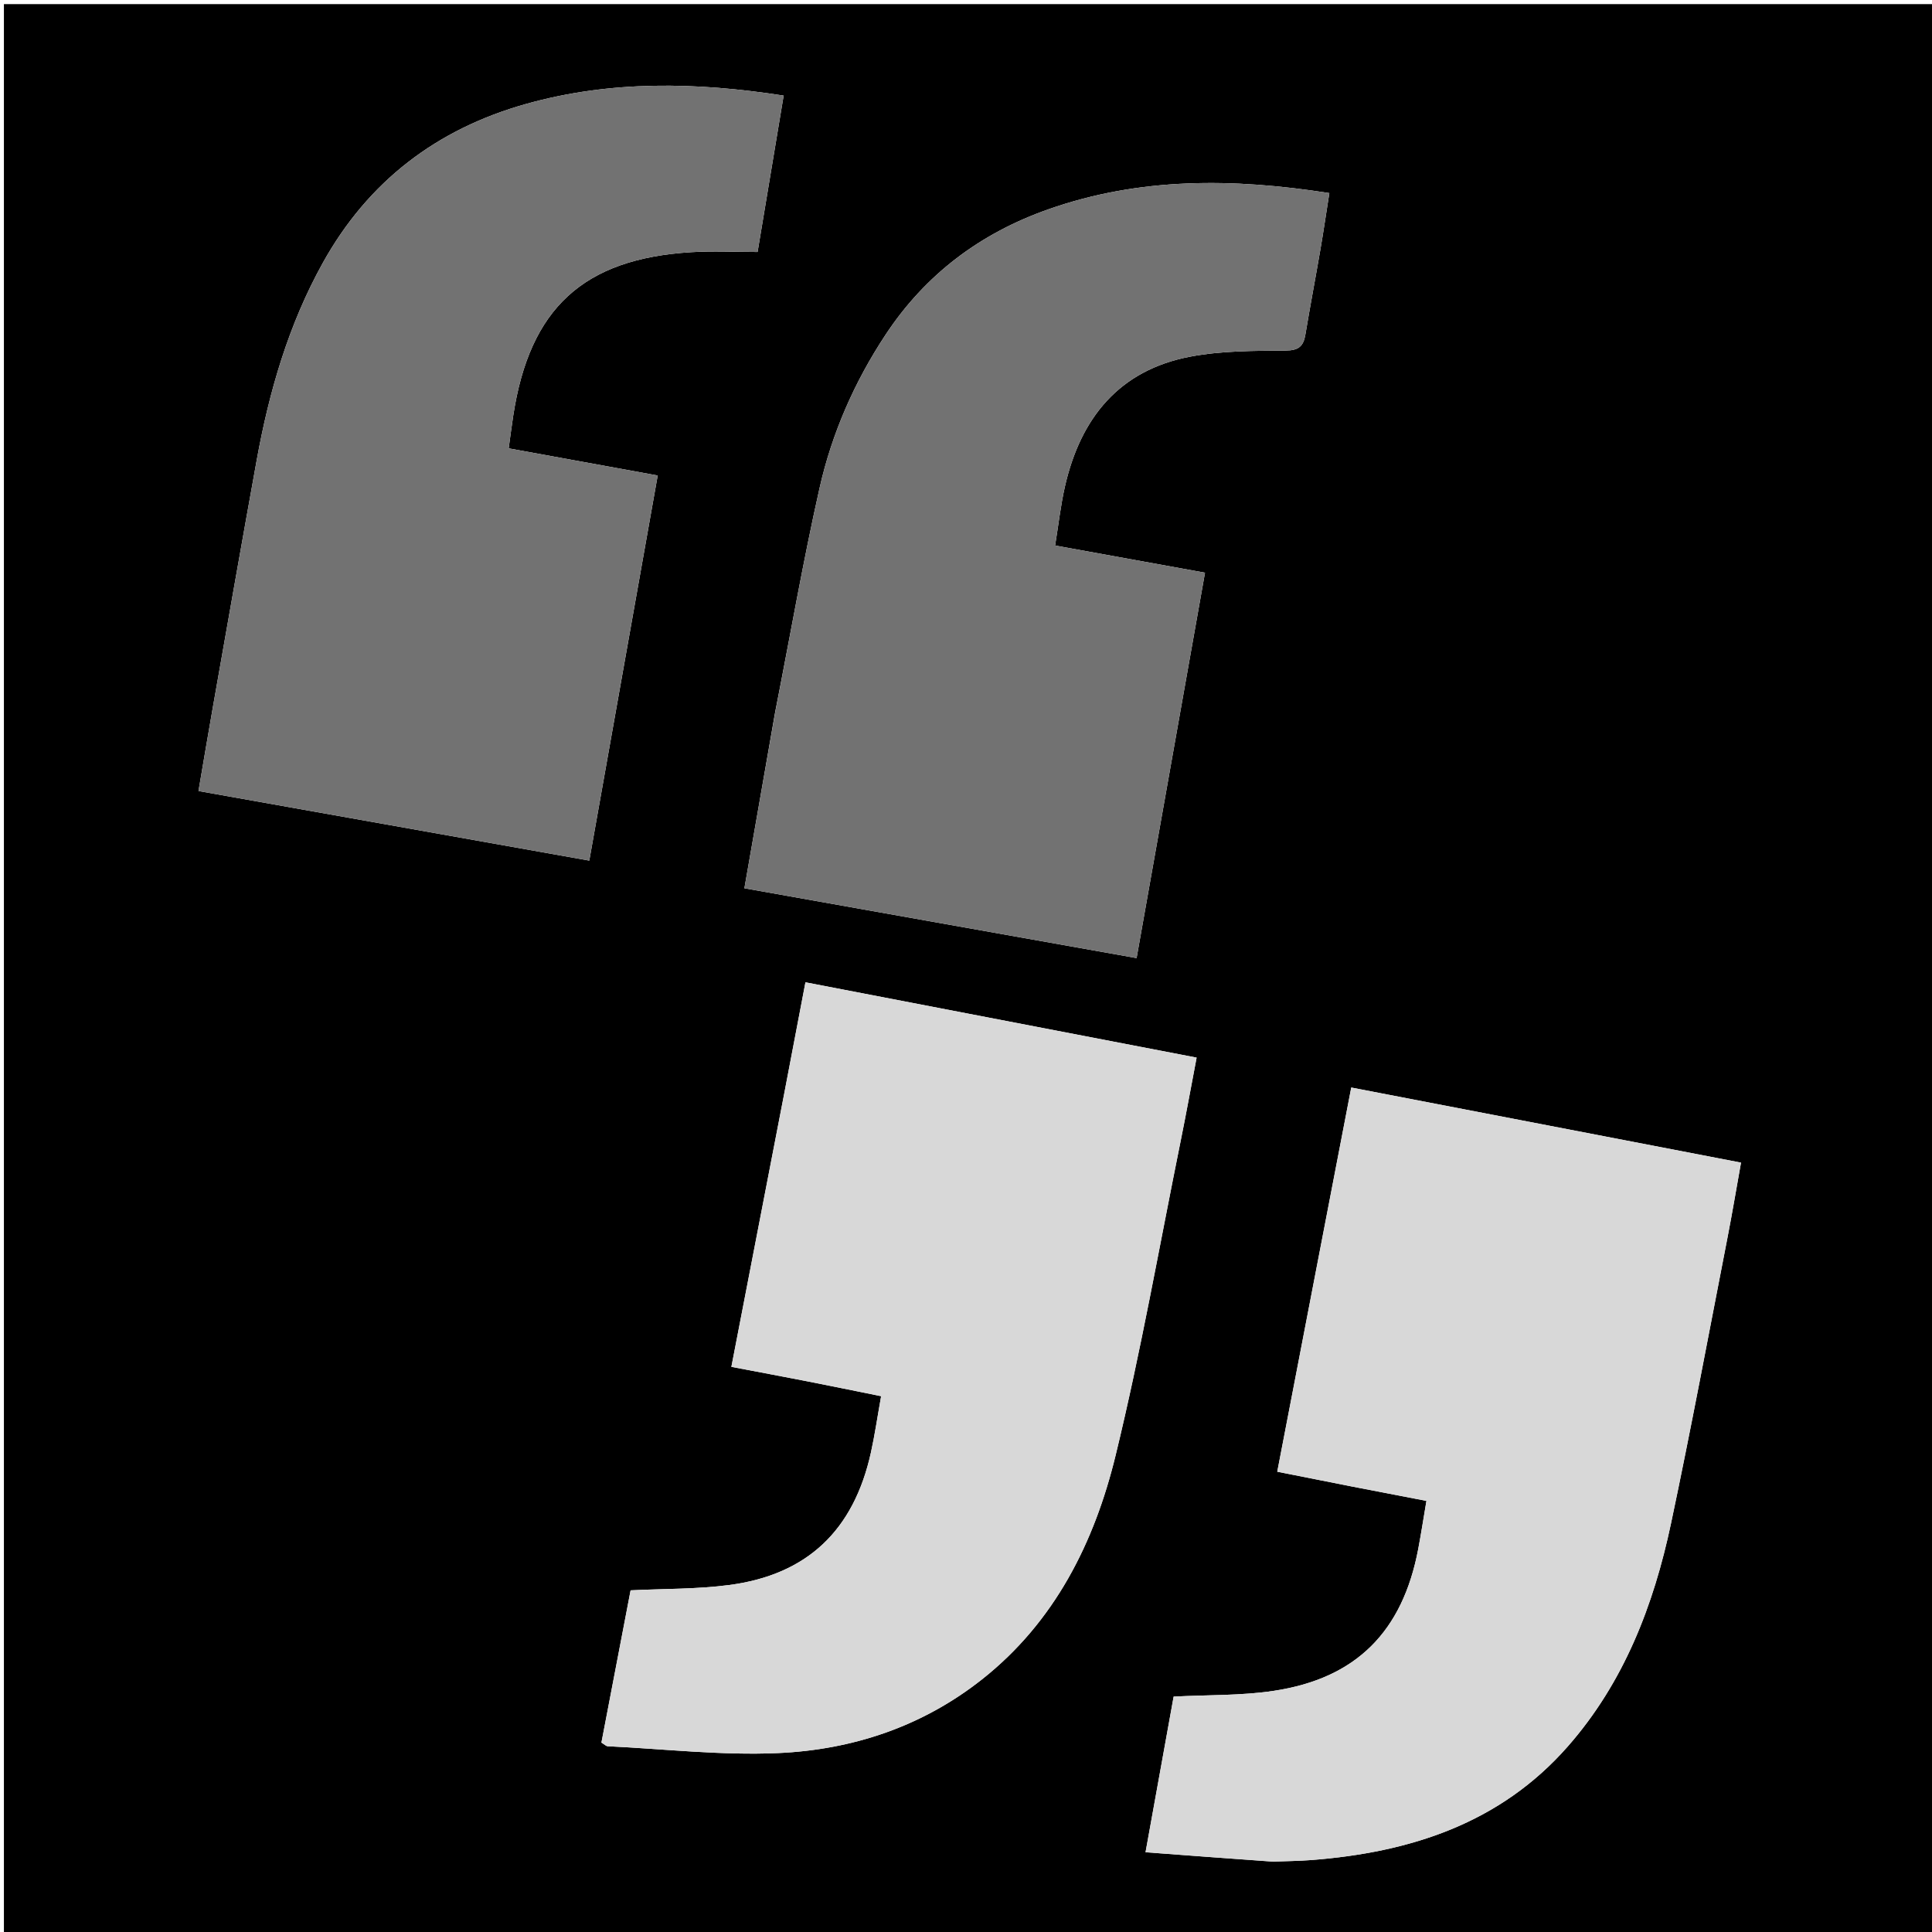 <svg version="1.1" id="Layer_1" xmlns="http://www.w3.org/2000/svg" xmlns:xlink="http://www.w3.org/1999/xlink" x="0px" y="0px"
	 width="100%" viewBox="0 0 512 512" enable-background="new 0 0 512 512" xml:space="preserve">
<path fill="#000000" opacity="1" stroke="none" 
	d="
M294,513 
	C196.024,513 98.548,513 1.036,513 
	C1.036,342.399 1.036,171.798 1.036,1.098 
	C171.56,1.098 342.119,1.098 512.839,1.098 
	C512.839,171.667 512.839,342.333 512.839,513 
	C440.131,513 367.315,513 294,513 
M207.761,290.132 
	C203.134,314.065 198.507,337.998 193.822,362.23 
	C200.969,363.59 207.486,364.801 213.99,366.076 
	C220.425,367.337 226.848,368.661 233.507,370.005 
	C232.529,375.459 231.841,380.233 230.804,384.929 
	C226.244,405.567 213.933,417.327 193.221,420.049 
	C184.719,421.166 176.05,421.013 167.116,421.454 
	C164.571,434.735 161.969,448.318 159.384,461.809 
	C160.206,462.302 160.611,462.751 161.037,462.771 
	C176.098,463.49 191.208,465.252 206.211,464.584 
	C225.97,463.705 244.459,457.53 260.255,445.039 
	C279.534,429.792 290.017,408.8 295.642,385.712 
	C302.366,358.107 307.271,330.058 312.922,302.193 
	C314.392,294.945 315.706,287.667 317.115,280.279 
	C282.229,273.563 247.986,266.97 213.452,260.321 
	C211.535,270.386 209.733,279.838 207.761,290.132 
M337.501,493.347 
	C340.828,493.216 344.163,493.191 347.48,492.936 
	C373.699,490.92 397.539,483.253 415.488,462.815 
	C430.369,445.87 438.246,425.41 442.841,403.698 
	C448.159,378.57 452.861,353.311 457.781,328.099 
	C459.066,321.517 460.167,314.9 461.387,308.107 
	C426.658,301.417 392.557,294.847 358.097,288.208 
	C351.529,322.306 345.05,355.939 338.485,390.019 
	C345.402,391.391 351.882,392.691 358.368,393.96 
	C364.829,395.224 371.297,396.457 378.021,397.754 
	C377.235,402.379 376.61,406.465 375.84,410.523 
	C371.686,432.397 359.416,444.794 337.571,448.088 
	C328.935,449.39 320.065,449.143 311.028,449.616 
	C308.643,462.825 306.207,476.32 303.58,490.866 
	C315.024,491.725 325.763,492.531 337.501,493.347 
M205.389,188.891 
	C202.709,204.246 200.028,219.602 197.27,235.398 
	C232.139,241.606 266.5,247.723 301.209,253.902 
	C307.302,219.578 313.282,185.889 319.338,151.769 
	C305.856,149.325 293.014,146.997 279.614,144.568 
	C280.522,139.009 281.086,133.893 282.223,128.907 
	C286.348,110.811 296.554,98.106 315.401,94.518 
	C323.648,92.948 332.255,92.974 340.703,92.905 
	C344.202,92.877 345.426,91.738 345.943,88.647 
	C347.205,81.114 348.633,73.61 349.926,66.082 
	C350.757,61.246 351.466,56.39 352.289,51.167 
	C326.684,47.174 302.011,46.949 277.803,55.475 
	C259.778,61.823 245.259,72.706 234.689,88.701 
	C226.439,101.187 220.473,114.797 217.201,129.301 
	C212.809,148.767 209.421,168.459 205.389,188.891 
M164.523,181.051 
	C167.748,162.892 170.973,144.734 174.298,126.012 
	C160.951,123.581 148.116,121.242 134.804,118.817 
	C135.25,115.611 135.601,112.856 136.021,110.111 
	C140.375,81.688 154.59,68.571 183.195,66.83 
	C188.938,66.48 194.72,66.779 200.766,66.779 
	C203.109,52.727 205.365,39.194 207.676,25.332 
	C184.475,21.741 161.858,21.26 139.491,27.524 
	C115.757,34.171 97.553,48.041 85.523,69.714 
	C76.452,86.056 71.326,103.742 68.018,122.007 
	C64.086,143.725 60.283,165.465 56.448,187.2 
	C55.138,194.623 53.898,202.059 52.602,209.63 
	C87.557,215.853 121.635,221.921 156.167,228.07 
	C158.956,212.343 161.655,197.12 164.523,181.051 
z"/>
<path fill="#D8D8D8" opacity="1" stroke="none" 
	d="
M207.847,289.712 
	C209.733,279.838 211.535,270.386 213.452,260.321 
	C247.986,266.97 282.229,273.563 317.115,280.279 
	C315.706,287.667 314.392,294.945 312.922,302.193 
	C307.271,330.058 302.366,358.107 295.642,385.712 
	C290.017,408.8 279.534,429.792 260.255,445.039 
	C244.459,457.53 225.97,463.705 206.211,464.584 
	C191.208,465.252 176.098,463.49 161.037,462.771 
	C160.611,462.751 160.206,462.302 159.384,461.809 
	C161.969,448.318 164.571,434.735 167.116,421.454 
	C176.05,421.013 184.719,421.166 193.221,420.049 
	C213.933,417.327 226.244,405.567 230.804,384.929 
	C231.841,380.233 232.529,375.459 233.507,370.005 
	C226.848,368.661 220.425,367.337 213.99,366.076 
	C207.486,364.801 200.969,363.59 193.822,362.23 
	C198.507,337.998 203.134,314.065 207.847,289.712 
z"/>
<path fill="#D8D8D8" opacity="1" stroke="none" 
	d="
M337.001,493.342 
	C325.763,492.531 315.024,491.725 303.58,490.866 
	C306.207,476.32 308.643,462.825 311.028,449.616 
	C320.065,449.143 328.935,449.39 337.571,448.088 
	C359.416,444.794 371.686,432.397 375.84,410.523 
	C376.61,406.465 377.235,402.379 378.021,397.754 
	C371.297,396.457 364.829,395.224 358.368,393.96 
	C351.882,392.691 345.402,391.391 338.485,390.019 
	C345.05,355.939 351.529,322.306 358.097,288.208 
	C392.557,294.847 426.658,301.417 461.387,308.107 
	C460.167,314.9 459.066,321.517 457.781,328.099 
	C452.861,353.311 448.159,378.57 442.841,403.698 
	C438.246,425.41 430.369,445.87 415.488,462.815 
	C397.539,483.253 373.699,490.92 347.48,492.936 
	C344.163,493.191 340.828,493.216 337.001,493.342 
z"/>
<path fill="#727272" opacity="1" stroke="none" 
	d="
M205.495,188.473 
	C209.421,168.459 212.809,148.767 217.201,129.301 
	C220.473,114.797 226.439,101.187 234.689,88.701 
	C245.259,72.706 259.778,61.823 277.803,55.475 
	C302.011,46.949 326.684,47.174 352.289,51.167 
	C351.466,56.39 350.757,61.246 349.926,66.082 
	C348.633,73.61 347.205,81.114 345.943,88.647 
	C345.426,91.738 344.202,92.877 340.703,92.905 
	C332.255,92.974 323.648,92.948 315.401,94.518 
	C296.554,98.106 286.348,110.811 282.223,128.907 
	C281.086,133.893 280.522,139.009 279.614,144.568 
	C293.014,146.997 305.856,149.325 319.338,151.769 
	C313.282,185.889 307.302,219.578 301.209,253.902 
	C266.5,247.723 232.139,241.606 197.27,235.398 
	C200.028,219.602 202.709,204.246 205.495,188.473 
z"/>
<path fill="#727272" opacity="1" stroke="none" 
	d="
M164.438,181.474 
	C161.655,197.12 158.956,212.343 156.167,228.07 
	C121.635,221.921 87.557,215.853 52.602,209.63 
	C53.898,202.059 55.138,194.623 56.448,187.2 
	C60.283,165.465 64.086,143.725 68.018,122.007 
	C71.326,103.742 76.452,86.056 85.523,69.714 
	C97.553,48.041 115.757,34.171 139.491,27.524 
	C161.858,21.26 184.475,21.741 207.676,25.332 
	C205.365,39.194 203.109,52.727 200.766,66.779 
	C194.72,66.779 188.938,66.48 183.195,66.83 
	C154.59,68.571 140.375,81.688 136.021,110.111 
	C135.601,112.856 135.25,115.611 134.804,118.817 
	C148.116,121.242 160.951,123.581 174.298,126.012 
	C170.973,144.734 167.748,162.892 164.438,181.474 
z"/>
</svg>
